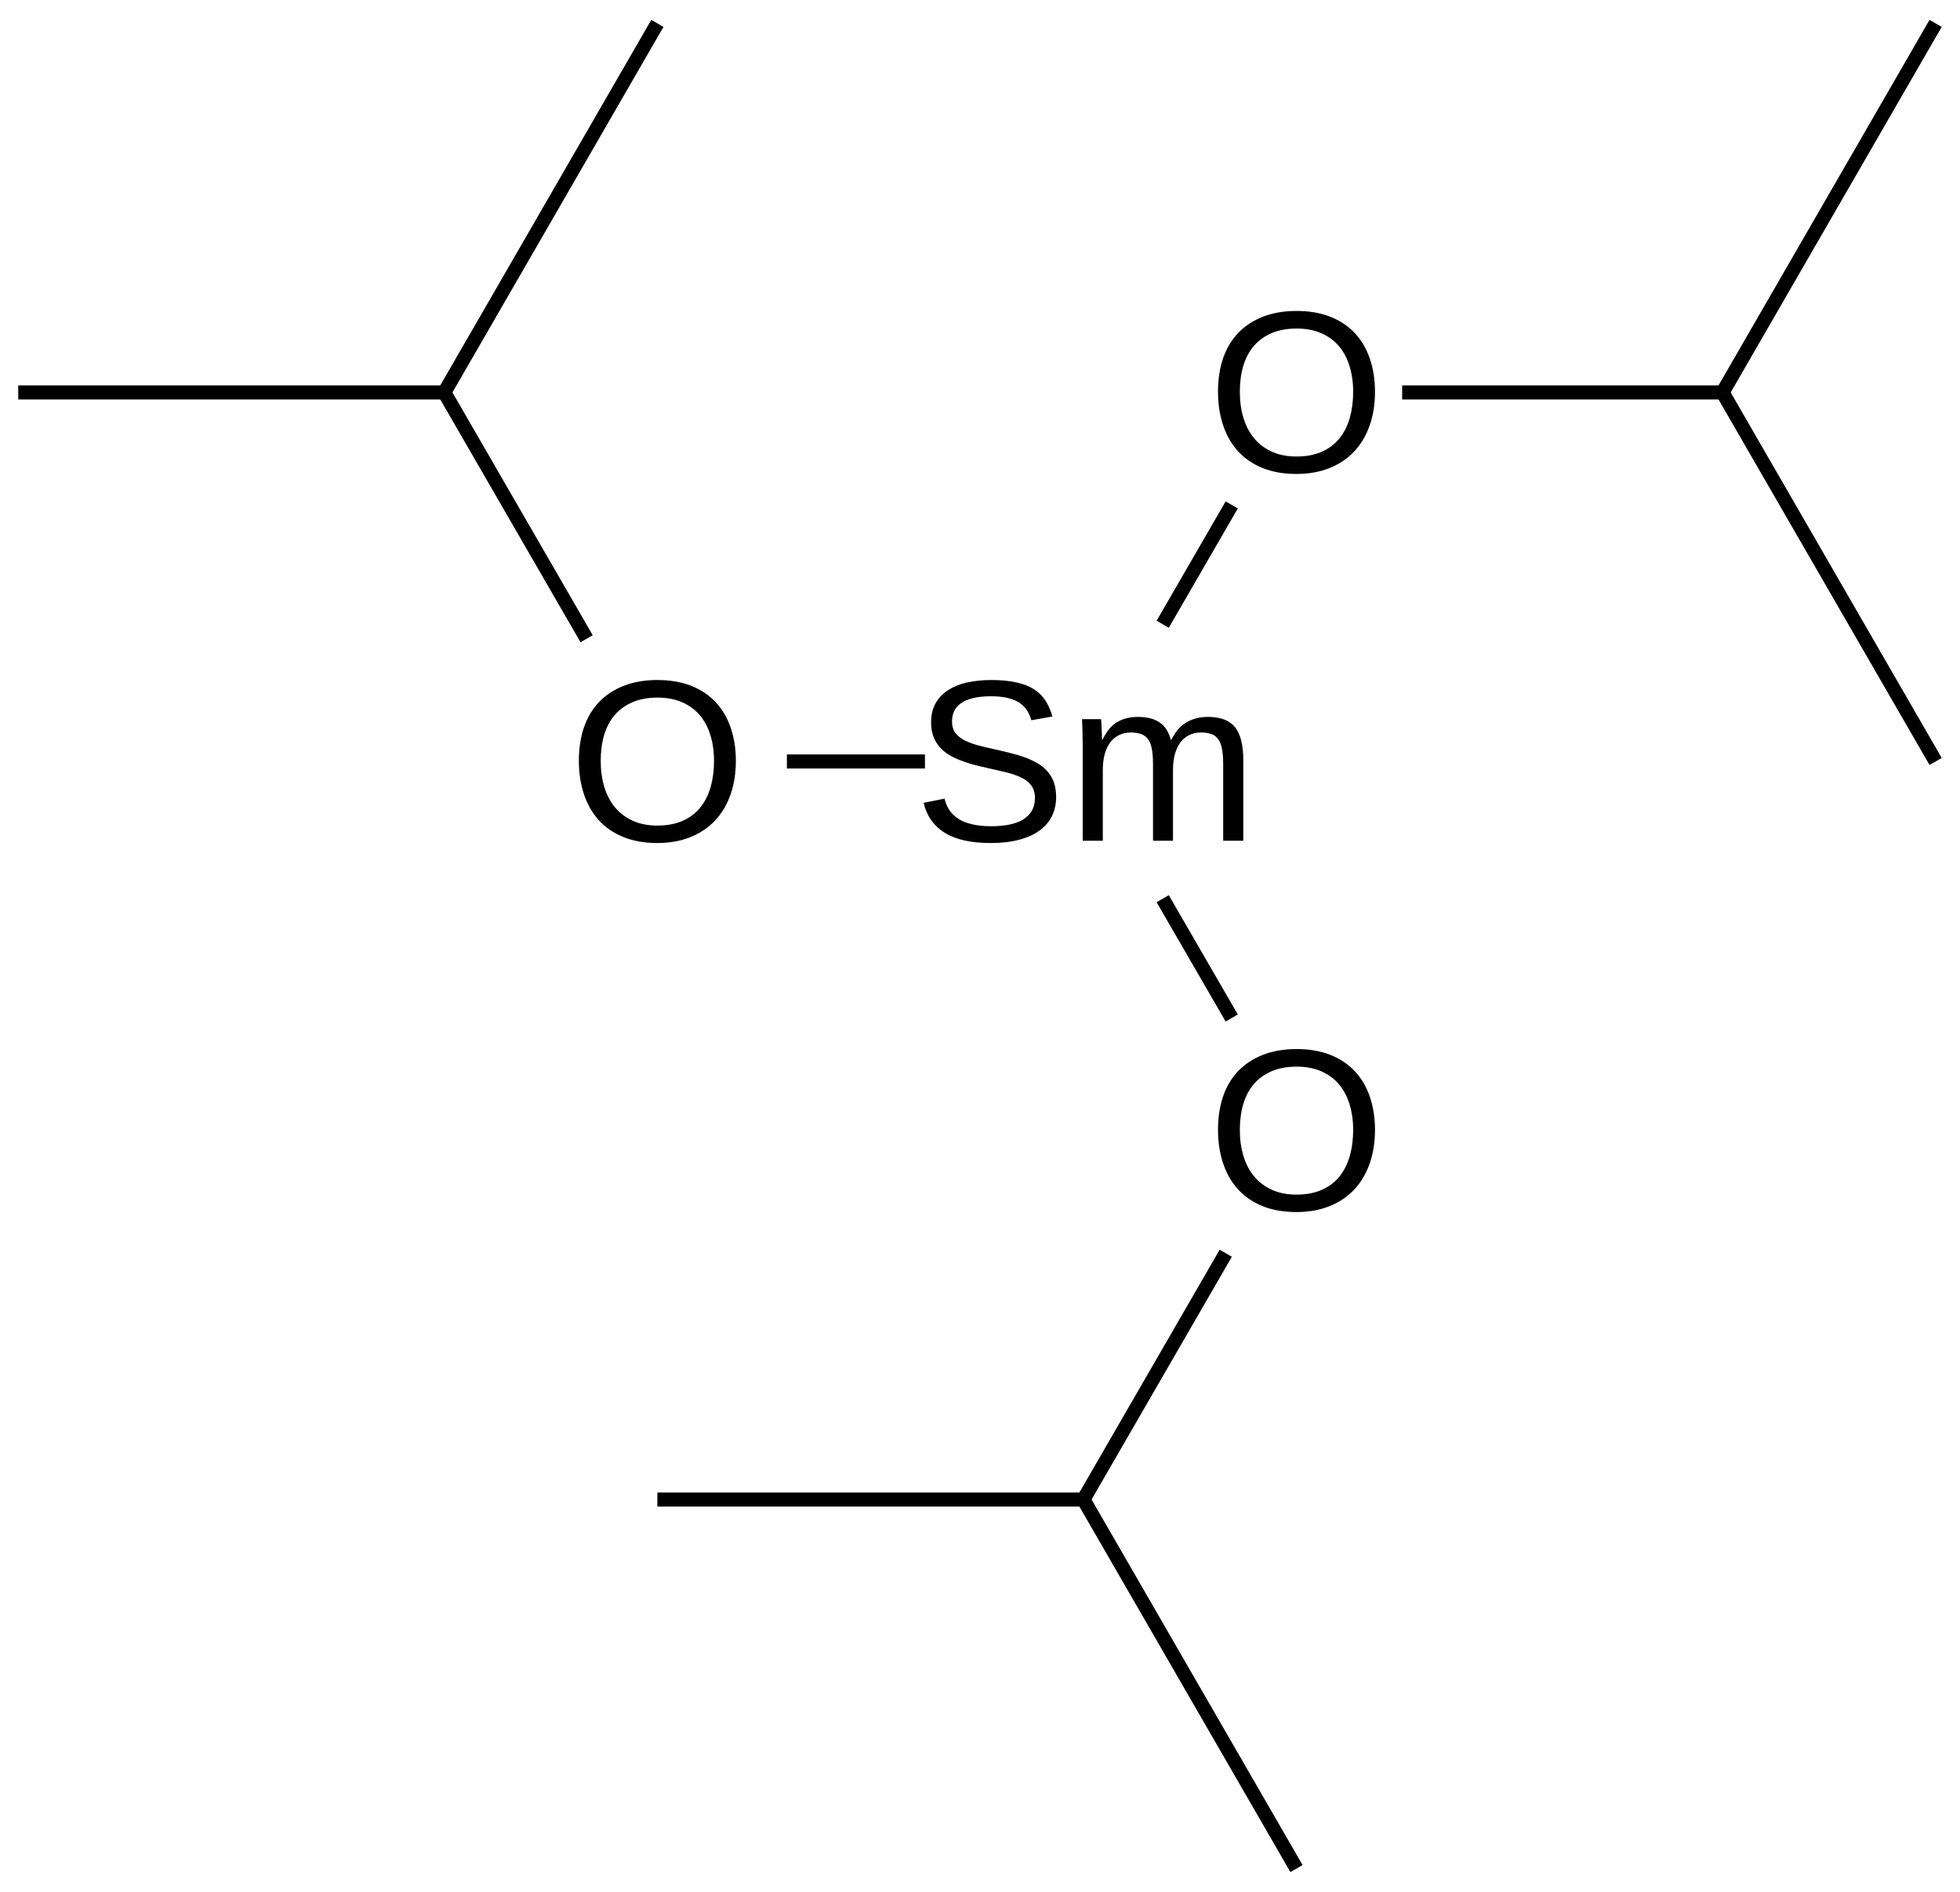 <?xml version="1.0" encoding="UTF-8"?>
<svg xmlns="http://www.w3.org/2000/svg" xmlns:xlink="http://www.w3.org/1999/xlink" width="230pt" height="222pt" viewBox="0 0 230 222" version="1.1">
<defs>
<g>
<symbol overflow="visible" id="glyph0-0">
<path style="stroke:none;" d="M 16.766 -5.125 C 16.766 -4.344 16.613 -3.621 16.312 -2.969 C 16.008 -2.312 15.539 -1.742 14.906 -1.266 C 14.281 -0.785 13.48 -0.41 12.516 -0.141 C 11.555 0.129 10.414 0.266 9.094 0.266 C 6.781 0.266 4.977 -0.133 3.688 -0.938 C 2.395 -1.746 1.57 -2.922 1.219 -4.453 L 3.672 -4.938 C 3.785 -4.457 3.969 -4.02 4.219 -3.625 C 4.477 -3.227 4.828 -2.883 5.266 -2.594 C 5.699 -2.312 6.238 -2.09 6.875 -1.938 C 7.52 -1.781 8.289 -1.703 9.188 -1.703 C 9.934 -1.703 10.625 -1.766 11.25 -1.891 C 11.871 -2.012 12.41 -2.207 12.859 -2.469 C 13.305 -2.738 13.656 -3.082 13.906 -3.5 C 14.152 -3.914 14.281 -4.414 14.281 -5 C 14.281 -5.602 14.137 -6.094 13.859 -6.469 C 13.586 -6.852 13.195 -7.164 12.688 -7.406 C 12.188 -7.652 11.586 -7.863 10.891 -8.031 C 10.203 -8.195 9.434 -8.375 8.594 -8.562 C 8.07 -8.676 7.551 -8.801 7.031 -8.938 C 6.508 -9.082 6.008 -9.25 5.531 -9.438 C 5.051 -9.621 4.598 -9.844 4.172 -10.094 C 3.754 -10.352 3.387 -10.66 3.078 -11.016 C 2.773 -11.367 2.535 -11.781 2.359 -12.25 C 2.18 -12.715 2.094 -13.258 2.094 -13.875 C 2.094 -14.758 2.27 -15.516 2.625 -16.141 C 2.988 -16.773 3.484 -17.289 4.109 -17.688 C 4.742 -18.09 5.488 -18.391 6.344 -18.578 C 7.207 -18.762 8.145 -18.859 9.156 -18.859 C 10.301 -18.859 11.281 -18.762 12.094 -18.578 C 12.914 -18.398 13.609 -18.129 14.172 -17.766 C 14.73 -17.41 15.18 -16.965 15.516 -16.438 C 15.855 -15.906 16.129 -15.285 16.328 -14.578 L 13.859 -14.141 C 13.734 -14.586 13.551 -14.988 13.312 -15.344 C 13.082 -15.695 12.777 -15.988 12.406 -16.219 C 12.031 -16.457 11.57 -16.641 11.031 -16.766 C 10.488 -16.887 9.852 -16.953 9.125 -16.953 C 8.258 -16.953 7.535 -16.871 6.953 -16.719 C 6.367 -16.57 5.898 -16.363 5.547 -16.094 C 5.191 -15.832 4.934 -15.523 4.781 -15.172 C 4.625 -14.816 4.547 -14.43 4.547 -14.016 C 4.547 -13.461 4.68 -13.004 4.953 -12.641 C 5.23 -12.285 5.609 -11.988 6.078 -11.75 C 6.555 -11.52 7.109 -11.32 7.734 -11.156 C 8.355 -11 9.023 -10.84 9.734 -10.688 C 10.305 -10.562 10.875 -10.426 11.438 -10.281 C 11.996 -10.145 12.539 -9.98 13.062 -9.797 C 13.582 -9.609 14.066 -9.383 14.516 -9.125 C 14.973 -8.875 15.367 -8.559 15.703 -8.188 C 16.035 -7.82 16.297 -7.387 16.484 -6.891 C 16.668 -6.391 16.766 -5.801 16.766 -5.125 Z M 16.766 -5.125 "/>
</symbol>
<symbol overflow="visible" id="glyph0-1">
<path style="stroke:none;" d="M 10.125 0 L 10.125 -9.047 C 10.125 -9.73 10.074 -10.312 9.984 -10.781 C 9.898 -11.246 9.754 -11.625 9.547 -11.906 C 9.336 -12.195 9.066 -12.398 8.734 -12.516 C 8.398 -12.637 7.992 -12.703 7.516 -12.703 C 7.016 -12.703 6.559 -12.602 6.156 -12.406 C 5.75 -12.207 5.398 -11.918 5.109 -11.547 C 4.828 -11.172 4.605 -10.707 4.453 -10.156 C 4.305 -9.602 4.234 -8.973 4.234 -8.266 L 4.234 0 L 1.875 0 L 1.875 -11.219 C 1.875 -11.52 1.867 -11.832 1.859 -12.156 C 1.859 -12.488 1.852 -12.801 1.844 -13.094 C 1.832 -13.395 1.82 -13.648 1.812 -13.859 C 1.812 -14.066 1.805 -14.203 1.797 -14.266 L 4.031 -14.266 C 4.039 -14.223 4.051 -14.102 4.062 -13.906 C 4.07 -13.719 4.082 -13.496 4.094 -13.25 C 4.102 -13 4.113 -12.742 4.125 -12.484 C 4.133 -12.223 4.141 -12.004 4.141 -11.828 L 4.172 -11.828 C 4.387 -12.242 4.617 -12.617 4.859 -12.953 C 5.105 -13.285 5.395 -13.566 5.719 -13.797 C 6.051 -14.023 6.43 -14.203 6.859 -14.328 C 7.285 -14.461 7.781 -14.531 8.344 -14.531 C 9.426 -14.531 10.281 -14.309 10.906 -13.875 C 11.539 -13.445 11.977 -12.762 12.219 -11.828 L 12.266 -11.828 C 12.473 -12.242 12.707 -12.617 12.969 -12.953 C 13.238 -13.285 13.547 -13.566 13.891 -13.797 C 14.242 -14.023 14.641 -14.203 15.078 -14.328 C 15.512 -14.461 16.016 -14.531 16.578 -14.531 C 17.305 -14.531 17.93 -14.43 18.453 -14.234 C 18.973 -14.047 19.398 -13.746 19.734 -13.344 C 20.066 -12.938 20.312 -12.414 20.469 -11.781 C 20.633 -11.145 20.719 -10.383 20.719 -9.5 L 20.719 0 L 18.359 0 L 18.359 -9.047 C 18.359 -9.73 18.309 -10.312 18.219 -10.781 C 18.133 -11.246 17.988 -11.625 17.781 -11.906 C 17.582 -12.195 17.316 -12.398 16.984 -12.516 C 16.648 -12.637 16.238 -12.703 15.75 -12.703 C 15.25 -12.703 14.793 -12.602 14.391 -12.406 C 13.992 -12.219 13.648 -11.934 13.359 -11.562 C 13.078 -11.195 12.855 -10.738 12.703 -10.188 C 12.547 -9.633 12.469 -8.992 12.469 -8.266 L 12.469 0 Z M 10.125 0 "/>
</symbol>
<symbol overflow="visible" id="glyph0-2">
<path style="stroke:none;" d="M 19.703 -9.375 C 19.703 -7.926 19.492 -6.605 19.078 -5.422 C 18.66 -4.234 18.055 -3.215 17.266 -2.375 C 16.473 -1.531 15.504 -0.879 14.359 -0.422 C 13.223 0.035 11.93 0.266 10.484 0.266 C 8.953 0.266 7.605 0.023 6.453 -0.453 C 5.305 -0.93 4.348 -1.598 3.578 -2.453 C 2.816 -3.316 2.242 -4.336 1.859 -5.516 C 1.473 -6.691 1.281 -7.977 1.281 -9.375 C 1.281 -10.82 1.477 -12.129 1.875 -13.297 C 2.277 -14.473 2.875 -15.469 3.656 -16.281 C 4.445 -17.102 5.414 -17.738 6.562 -18.188 C 7.707 -18.633 9.02 -18.859 10.5 -18.859 C 11.977 -18.859 13.289 -18.633 14.438 -18.188 C 15.582 -17.738 16.547 -17.098 17.328 -16.266 C 18.105 -15.441 18.695 -14.441 19.094 -13.266 C 19.496 -12.098 19.703 -10.801 19.703 -9.375 Z M 17.141 -9.375 C 17.141 -10.488 16.992 -11.504 16.703 -12.422 C 16.422 -13.336 15.996 -14.117 15.438 -14.766 C 14.883 -15.41 14.191 -15.91 13.359 -16.266 C 12.535 -16.617 11.582 -16.797 10.5 -16.797 C 9.395 -16.797 8.426 -16.617 7.594 -16.266 C 6.758 -15.91 6.059 -15.41 5.5 -14.766 C 4.945 -14.117 4.527 -13.336 4.25 -12.422 C 3.977 -11.504 3.844 -10.488 3.844 -9.375 C 3.844 -8.258 3.984 -7.238 4.266 -6.312 C 4.543 -5.383 4.969 -4.582 5.531 -3.906 C 6.09 -3.238 6.785 -2.715 7.609 -2.344 C 8.441 -1.969 9.398 -1.781 10.484 -1.781 C 11.637 -1.781 12.633 -1.969 13.469 -2.344 C 14.309 -2.715 15.004 -3.242 15.547 -3.922 C 16.086 -4.598 16.488 -5.398 16.75 -6.328 C 17.008 -7.254 17.141 -8.27 17.141 -9.375 Z M 17.141 -9.375 "/>
</symbol>
</g>
</defs>
<g id="surface129469">
<g style="fill:rgb(0%,0%,0%);fill-opacity:1;">
  <use xlink:href="#glyph0-0" x="107.168" y="98.648"/>
  <use xlink:href="#glyph0-1" x="125.177" y="98.648"/>
</g>
<g style="fill:rgb(0%,0%,0%);fill-opacity:1;">
  <use xlink:href="#glyph0-2" x="66.648" y="98.648"/>
</g>
<g style="fill:rgb(0%,0%,0%);fill-opacity:1;">
  <use xlink:href="#glyph0-2" x="141.648" y="141.949"/>
</g>
<g style="fill:rgb(0%,0%,0%);fill-opacity:1;">
  <use xlink:href="#glyph0-2" x="141.648" y="55.344"/>
</g>
<path style="fill:none;stroke-width:0.033;stroke-linecap:butt;stroke-linejoin:miter;stroke:rgb(0%,0%,0%);stroke-opacity:1;stroke-miterlimit:10;" d="M 2.128 1.732 L 1.804 1.732 " transform="matrix(50,0,0,50,2.139,2.746)"/>
<path style="fill:none;stroke-width:0.033;stroke-linecap:butt;stroke-linejoin:miter;stroke:rgb(0%,0%,0%);stroke-opacity:1;stroke-miterlimit:10;" d="M 2.686 2.054 L 2.848 2.334 " transform="matrix(50,0,0,50,2.139,2.746)"/>
<path style="fill:none;stroke-width:0.033;stroke-linecap:butt;stroke-linejoin:miter;stroke:rgb(0%,0%,0%);stroke-opacity:1;stroke-miterlimit:10;" d="M 2.686 1.41 L 2.848 1.13 " transform="matrix(50,0,0,50,2.139,2.746)"/>
<path style="fill:none;stroke-width:0.033;stroke-linecap:butt;stroke-linejoin:miter;stroke:rgb(0%,0%,0%);stroke-opacity:1;stroke-miterlimit:10;" d="M 1.334 1.444 L 1 0.866 " transform="matrix(50,0,0,50,2.139,2.746)"/>
<path style="fill:none;stroke-width:0.033;stroke-linecap:butt;stroke-linejoin:miter;stroke:rgb(0%,0%,0%);stroke-opacity:1;stroke-miterlimit:10;" d="M 2.834 2.886 L 2.5 3.464 " transform="matrix(50,0,0,50,2.139,2.746)"/>
<path style="fill:none;stroke-width:0.033;stroke-linecap:butt;stroke-linejoin:miter;stroke:rgb(0%,0%,0%);stroke-opacity:1;stroke-miterlimit:10;" d="M 3.248 0.866 L 4 0.866 " transform="matrix(50,0,0,50,2.139,2.746)"/>
<path style="fill:none;stroke-width:0.033;stroke-linecap:butt;stroke-linejoin:miter;stroke:rgb(0%,0%,0%);stroke-opacity:1;stroke-miterlimit:10;" d="M 1 0.866 L 1.5 0 " transform="matrix(50,0,0,50,2.139,2.746)"/>
<path style="fill:none;stroke-width:0.033;stroke-linecap:butt;stroke-linejoin:miter;stroke:rgb(0%,0%,0%);stroke-opacity:1;stroke-miterlimit:10;" d="M 1 0.866 L 0 0.866 " transform="matrix(50,0,0,50,2.139,2.746)"/>
<path style="fill:none;stroke-width:0.033;stroke-linecap:butt;stroke-linejoin:miter;stroke:rgb(0%,0%,0%);stroke-opacity:1;stroke-miterlimit:10;" d="M 2.5 3.464 L 1.5 3.464 " transform="matrix(50,0,0,50,2.139,2.746)"/>
<path style="fill:none;stroke-width:0.033;stroke-linecap:butt;stroke-linejoin:miter;stroke:rgb(0%,0%,0%);stroke-opacity:1;stroke-miterlimit:10;" d="M 2.5 3.464 L 3 4.33 " transform="matrix(50,0,0,50,2.139,2.746)"/>
<path style="fill:none;stroke-width:0.033;stroke-linecap:butt;stroke-linejoin:miter;stroke:rgb(0%,0%,0%);stroke-opacity:1;stroke-miterlimit:10;" d="M 4 0.866 L 4.5 1.732 " transform="matrix(50,0,0,50,2.139,2.746)"/>
<path style="fill:none;stroke-width:0.033;stroke-linecap:butt;stroke-linejoin:miter;stroke:rgb(0%,0%,0%);stroke-opacity:1;stroke-miterlimit:10;" d="M 4 0.866 L 4.5 0 " transform="matrix(50,0,0,50,2.139,2.746)"/>
</g>
</svg>
